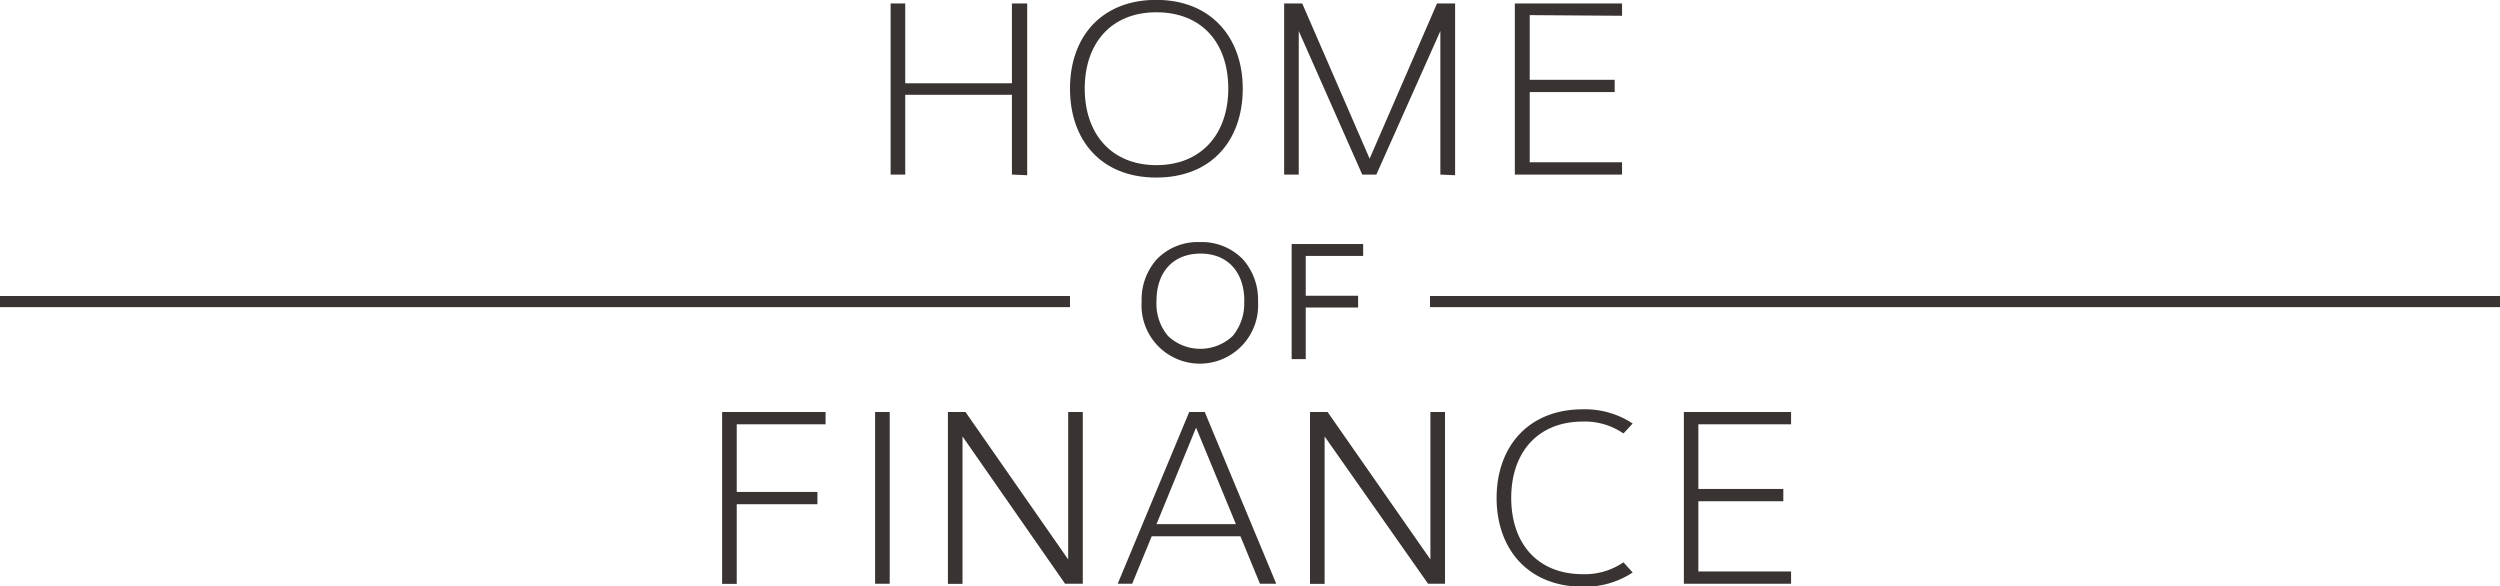 <svg id="c44bc940-23ff-419f-91a7-aec63ae77493" data-name="Ebene 1" xmlns="http://www.w3.org/2000/svg" viewBox="0 0 193.32 45.35"><title>Home_Of_Finance_SW</title><rect x="110.58" y="22.89" width="82.74" height="0.86" fill="#393431"/><rect y="22.89" width="82.74" height="0.86" fill="#393431"/><path d="M401.82,261.23v-6.17h-8.25v6.17h-1.13V248h1.13v6.17h8.25V248H403v13.28Z" transform="translate(-323.57 -247.73)" fill="#393431"/><path d="M419.67,254.58c0,4-2.41,6.88-6.69,6.88s-6.67-2.9-6.67-6.88,2.42-6.86,6.67-6.86S419.67,250.65,419.67,254.58Zm-12.22,0c0,3.53,2.09,5.92,5.54,5.92s5.56-2.38,5.56-5.92-2.05-5.9-5.56-5.9S407.45,251.09,407.45,254.58Z" transform="translate(-323.57 -247.73)" fill="#393431"/><path d="M434.95,261.23v-11.1L430,261.23h-1.09L424,250.13v11.1h-1.13V248h1.4l5.21,12,5.21-12h1.4v13.28Z" transform="translate(-323.57 -247.73)" fill="#393431"/><path d="M441.86,248.9v5h6.57v.95h-6.57v5.43H449v.95h-8.29V248H449v.95Z" transform="translate(-323.57 -247.73)" fill="#393431"/><path d="M416.36,266.45a4.41,4.41,0,0,0-3.33,1.32,4.68,4.68,0,0,0-1.18,3.27,4.51,4.51,0,1,0,9,0,4.67,4.67,0,0,0-1.18-3.27A4.43,4.43,0,0,0,416.36,266.45Zm3.42,4.59a3.89,3.89,0,0,1-.89,2.67,3.64,3.64,0,0,1-5,0A3.87,3.87,0,0,1,413,271c0-2.26,1.31-3.66,3.41-3.66S419.79,268.78,419.79,271Z" transform="translate(-323.57 -247.73)" fill="#393431"/><polygon points="105.41 19.79 105.41 18.87 99.88 18.87 99.88 27.77 100.97 27.77 100.97 23.78 105.02 23.78 105.02 22.87 100.97 22.87 100.97 19.79 105.41 19.79" fill="#393431"/><path d="M380.54,280.54v5.23h6.24v.95h-6.24v6.16h-1.13V279.59h8v.95Z" transform="translate(-323.57 -247.73)" fill="#393431"/><path d="M391.24,292.87V279.59h1.13v13.28Z" transform="translate(-323.57 -247.73)" fill="#393431"/><path d="M405.93,292.87,398,281.48v11.4h-1.13V279.59h1.36l7.94,11.4v-11.4h1.13v13.28Z" transform="translate(-323.57 -247.73)" fill="#393431"/><path d="M421,292.87l-1.51-3.67h-6.86l-1.51,3.67H410l5.53-13.28h1.2l5.53,13.28Zm-1.86-4.61-3.08-7.46L413,288.26Z" transform="translate(-323.57 -247.73)" fill="#393431"/><path d="M434,292.87,426,281.48v11.4h-1.13V279.59h1.36l7.95,11.4v-11.4h1.13v13.28Z" transform="translate(-323.57 -247.73)" fill="#393431"/><path d="M449.82,292a6.69,6.69,0,0,1-3.85,1.1c-4.24,0-6.67-2.93-6.67-6.86s2.42-6.86,6.67-6.86a6.69,6.69,0,0,1,3.85,1.1l-.71.77a5.25,5.25,0,0,0-3.14-.92c-3.51,0-5.54,2.41-5.54,5.9s2,5.9,5.54,5.9a5.26,5.26,0,0,0,3.14-.92Z" transform="translate(-323.57 -247.73)" fill="#393431"/><path d="M454.9,280.54v5h6.57v.95H454.9v5.43h7.17v.95h-8.29V279.59h8.29v.95Z" transform="translate(-323.57 -247.73)" fill="#393431"/></svg>
